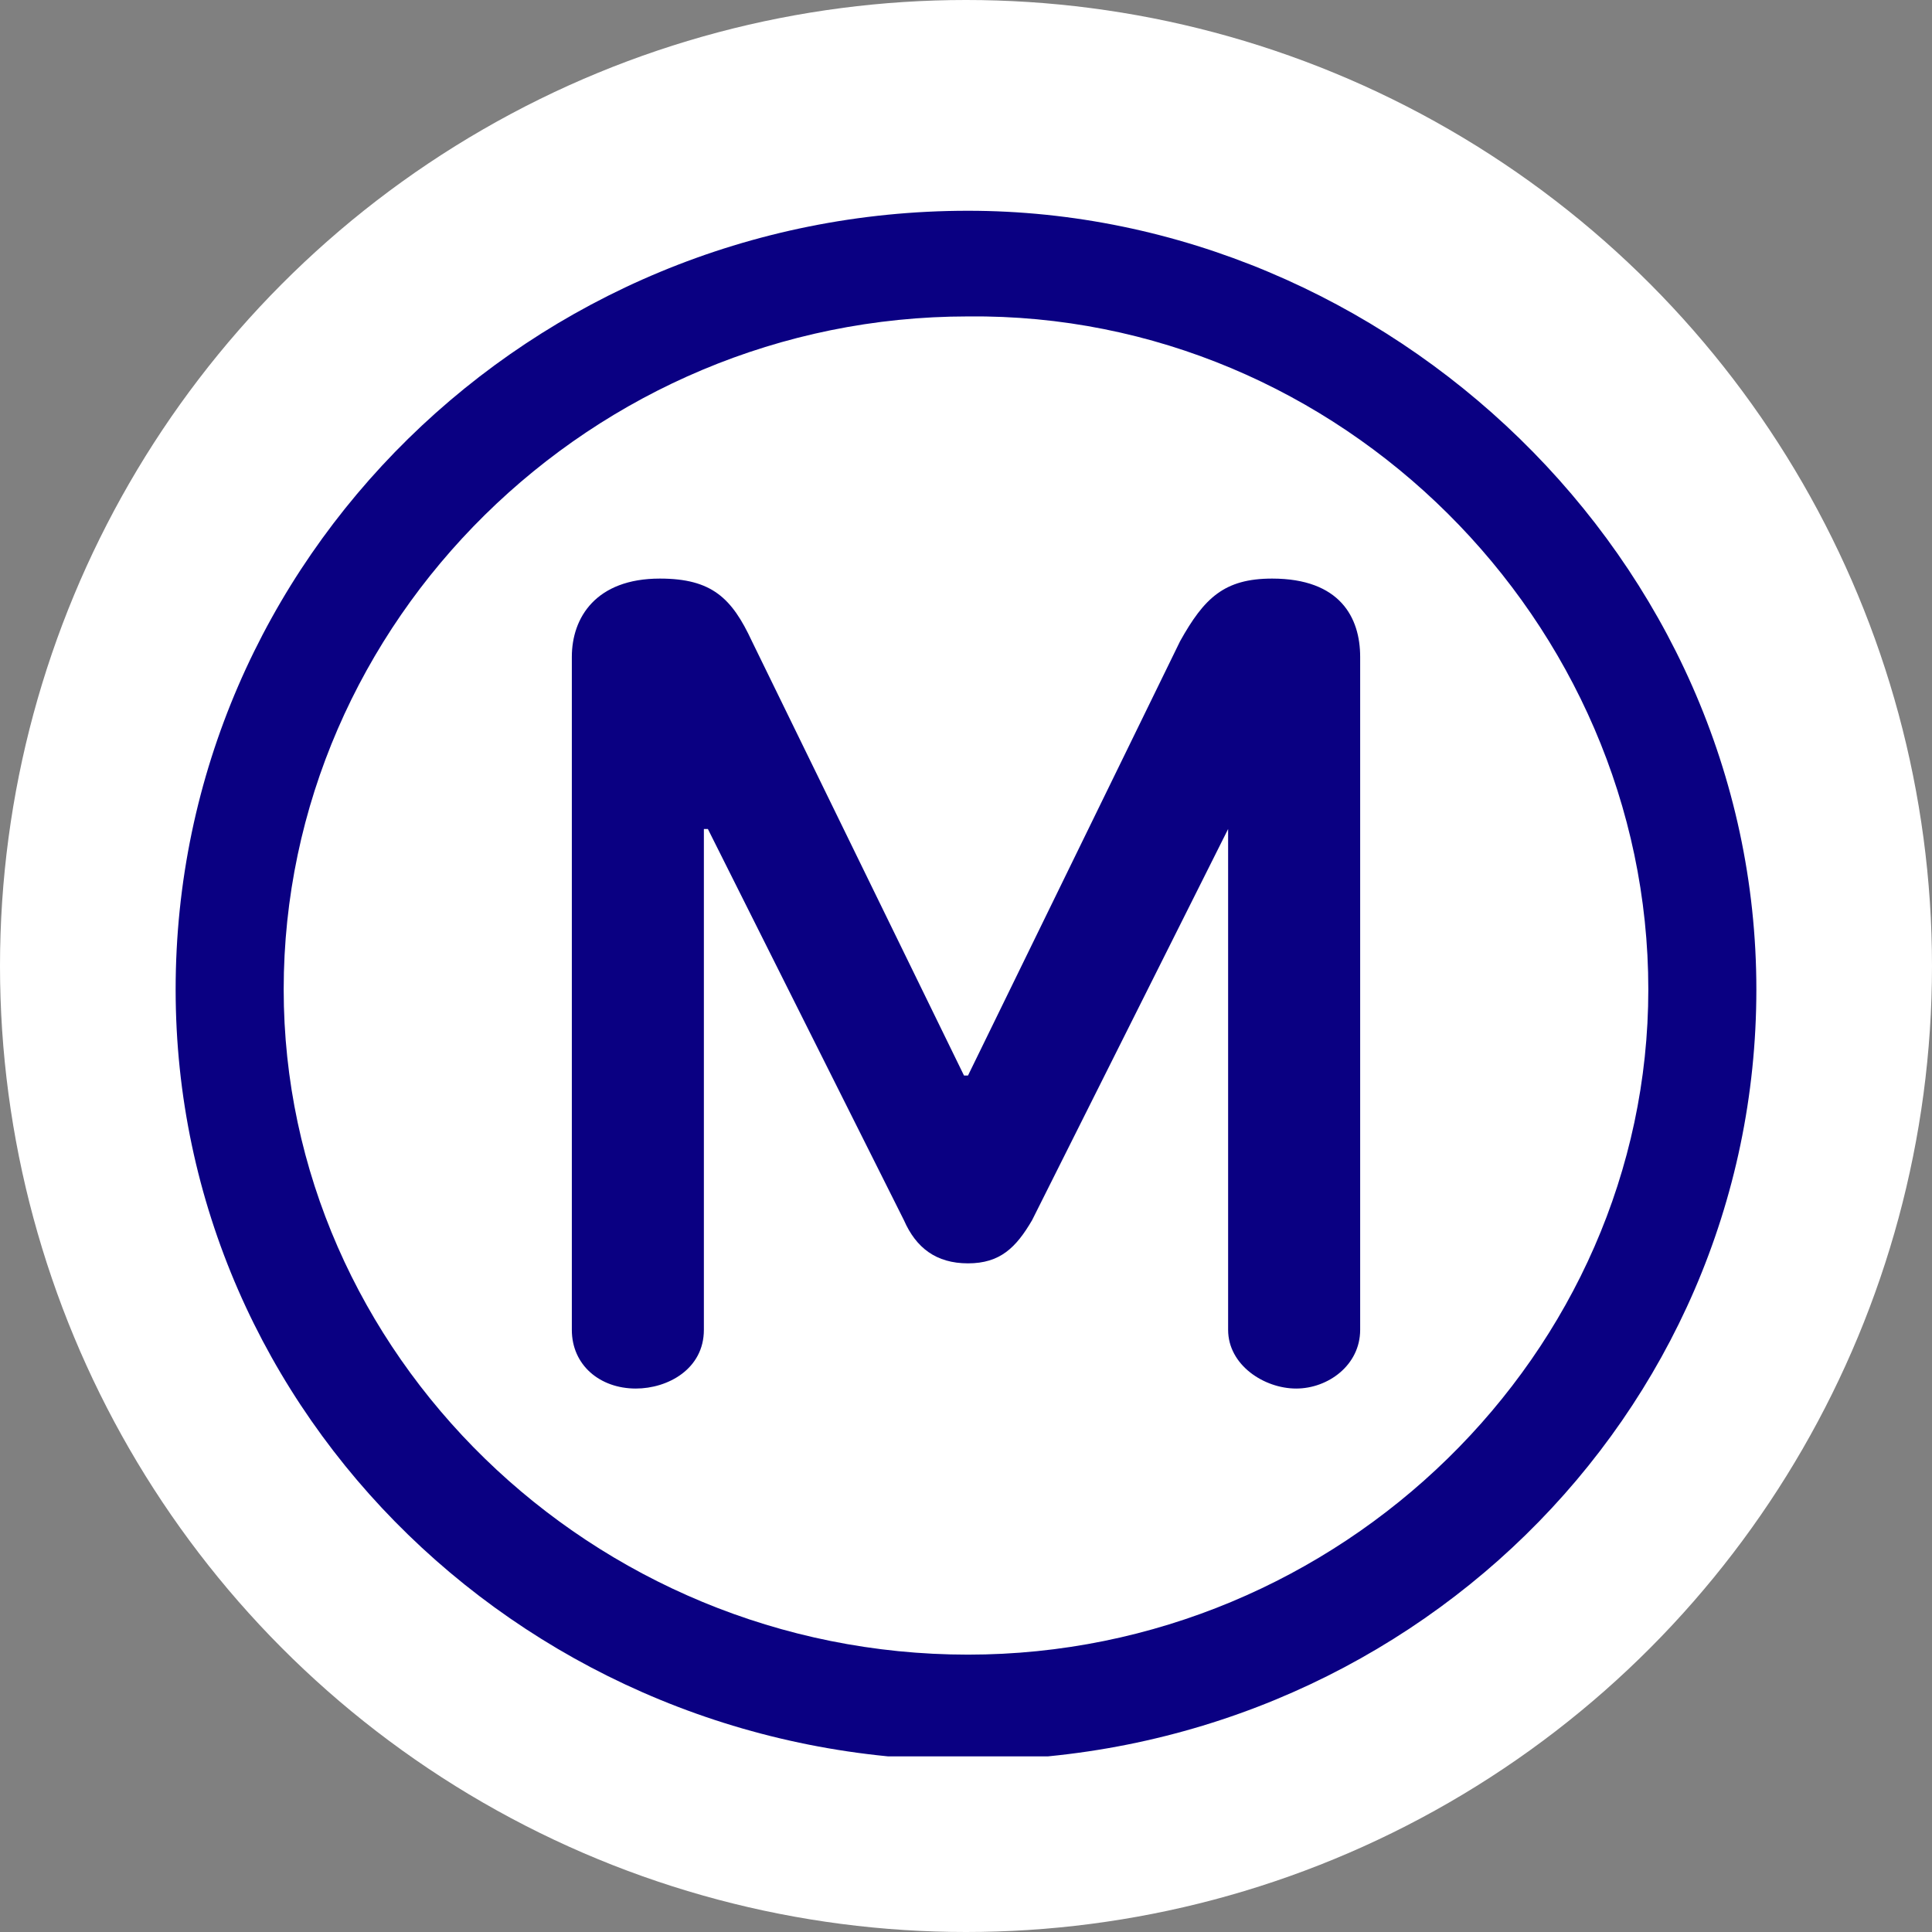 <svg width="55" height="55" viewBox="0 0 55 55" fill="none" xmlns="http://www.w3.org/2000/svg">
<rect x="0" y="0" width="55" height="55" fill="#808080" stroke="none"/>
<circle cx="27.5" cy="27.5" r="27.5" fill="white"/>
<g clip-path="url(#clip0)">
<path d="M50 28.167C50 15.914 39.519 6 27.557 6C15.139 6 5 15.914 5 28.167C5 40.309 15.139 50.111 27.557 50.111C39.975 50.111 50 40.309 50 28.167ZM46.924 28.167C46.924 38.527 38.152 47.104 27.557 47.104C16.848 47.104 8.076 38.527 8.076 28.167C8.076 17.696 16.848 9.008 27.557 9.008C38.152 8.896 46.924 17.696 46.924 28.167ZM38.721 37.858V18.699C38.721 17.585 38.152 16.471 36.215 16.471C34.848 16.471 34.279 17.028 33.595 18.253L27.557 30.618H27.443L21.405 18.253C20.835 17.028 20.266 16.471 18.785 16.471C16.962 16.471 16.279 17.585 16.279 18.699V37.858C16.279 38.861 17.076 39.529 18.101 39.529C19.013 39.529 20.038 38.972 20.038 37.858V23.6H20.152L25.734 34.739C26.076 35.519 26.646 35.965 27.557 35.965C28.468 35.965 28.924 35.519 29.38 34.739L34.962 23.6V37.858C34.962 38.861 35.987 39.529 36.899 39.529C37.81 39.529 38.721 38.861 38.721 37.858Z" fill="#0A0082"/>
</g>
<defs>
<clipPath id="clip0">
<rect width="45" height="44" fill="white" transform="translate(5 6)"/>
</clipPath>
</defs>
</svg>
